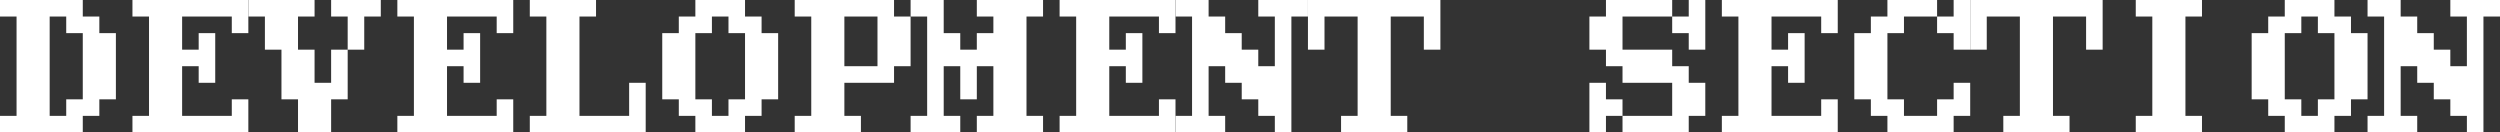 <svg xmlns="http://www.w3.org/2000/svg" viewBox="0 0 1208 64"><rect x="0" y="0" width="1208" height="64" fill="#333333" stroke="none"/><defs><style>.cls-1{fill:#fff;}</style></defs><g id="レイヤー_2" data-name="レイヤー 2"><g id="レイヤー_1-2" data-name="レイヤー 1"><path class="cls-1" d="M16,120V72H8V64H48v8h8v8h8v32H56v8H48v8H8v-8Zm16,0h8v-8h8V80H40V72H32Z" transform="translate(-8 -64)"/><path class="cls-1" d="M80,120V72H72V64h56V80h-8V72H96V88h8V80h8v24h-8V96H96v24h24v-8h8v16H72v-8Z" transform="translate(-8 -64)"/><path class="cls-1" d="M144,112V88h-8V72h-8V64h32v8h-8V88h8v16h8V88h8V72h-8V64h24v8h-8V88h-8v24h-8v16H152V112Z" transform="translate(-8 -64)"/><path class="cls-1" d="M208,120V72h-8V64h56V80h-8V72H224V88h8V80h8v24h-8V96h-8v24h24v-8h8v16H200v-8Z" transform="translate(-8 -64)"/><path class="cls-1" d="M272,120V72h-8V64h32v8h-8v48h24V104h8v24H264v-8Z" transform="translate(-8 -64)"/><path class="cls-1" d="M328,80h8V72h8V64h24v8h8v8h8v32h-8v8h-8v8H344v-8h-8v-8h-8Zm24,0h-8v32h8v8h8v-8h8V80h-8V72h-8Z" transform="translate(-8 -64)"/><path class="cls-1" d="M400,120V72h-8V64h48v8h8V96h-8v8H416v16h8v8H392v-8Zm32-24V72H416V96Z" transform="translate(-8 -64)"/><path class="cls-1" d="M456,120V72h-8V64h16V80h8v8h8V80h8V72h-8V64h32v8h-8v48h8v8H480v-8h8V96h-8v16h-8V96h-8v24h8v8H448v-8Z" transform="translate(-8 -64)"/><path class="cls-1" d="M528,120V72h-8V64h56V80h-8V72H544V88h8V80h8v24h-8V96h-8v24h24v-8h8v16H520v-8Z" transform="translate(-8 -64)"/><path class="cls-1" d="M584,120V72h-8V64h16v8h8v8h8v8h8v8h8V72h-8V64h24v8h-8v56h-8v-8h-8v-8h-8v-8h-8V96h-8v24h8v8H576v-8Z" transform="translate(-8 -64)"/><path class="cls-1" d="M664,120V72H648V88h-8V64h64V88h-8V72H680v48h8v8H656v-8Z" transform="translate(-8 -64)"/><path class="cls-1" d="M776,128V104h8v8h8v8h24V104H792V96h-8V88h-8V72h8V64h32v8h8V64h8V88h-8V80h-8V72H792V88h24v8h8v8h8v16h-8v8H792v-8h-8v8Z" transform="translate(-8 -64)"/><path class="cls-1" d="M848,120V72h-8V64h56V80h-8V72H864V88h8V80h8v24h-8V96h-8v24h24v-8h8v16H840v-8Z" transform="translate(-8 -64)"/><path class="cls-1" d="M920,120h-8v-8h-8V80h8V72h8V64h24v8h8V64h8V88h-8V80h-8V72H928v8h-8v32h8v8h16v-8h8v-8h8v16h-8v8H920Z" transform="translate(-8 -64)"/><path class="cls-1" d="M984,120V72H968V88h-8V64h64V88h-8V72h-16v48h8v8H976v-8Z" transform="translate(-8 -64)"/><path class="cls-1" d="M1048,120V72h-8V64h32v8h-8v48h8v8h-32v-8Z" transform="translate(-8 -64)"/><path class="cls-1" d="M1096,80h8V72h8V64h24v8h8v8h8v32h-8v8h-8v8h-24v-8h-8v-8h-8Zm24,0h-8v32h8v8h8v-8h8V80h-8V72h-8Z" transform="translate(-8 -64)"/><path class="cls-1" d="M1160,120V72h-8V64h16v8h8v8h8v8h8v8h8V72h-8V64h24v8h-8v56h-8v-8h-8v-8h-8v-8h-8V96h-8v24h8v8h-24v-8Z" transform="translate(-8 -64)"/></g></g></svg>